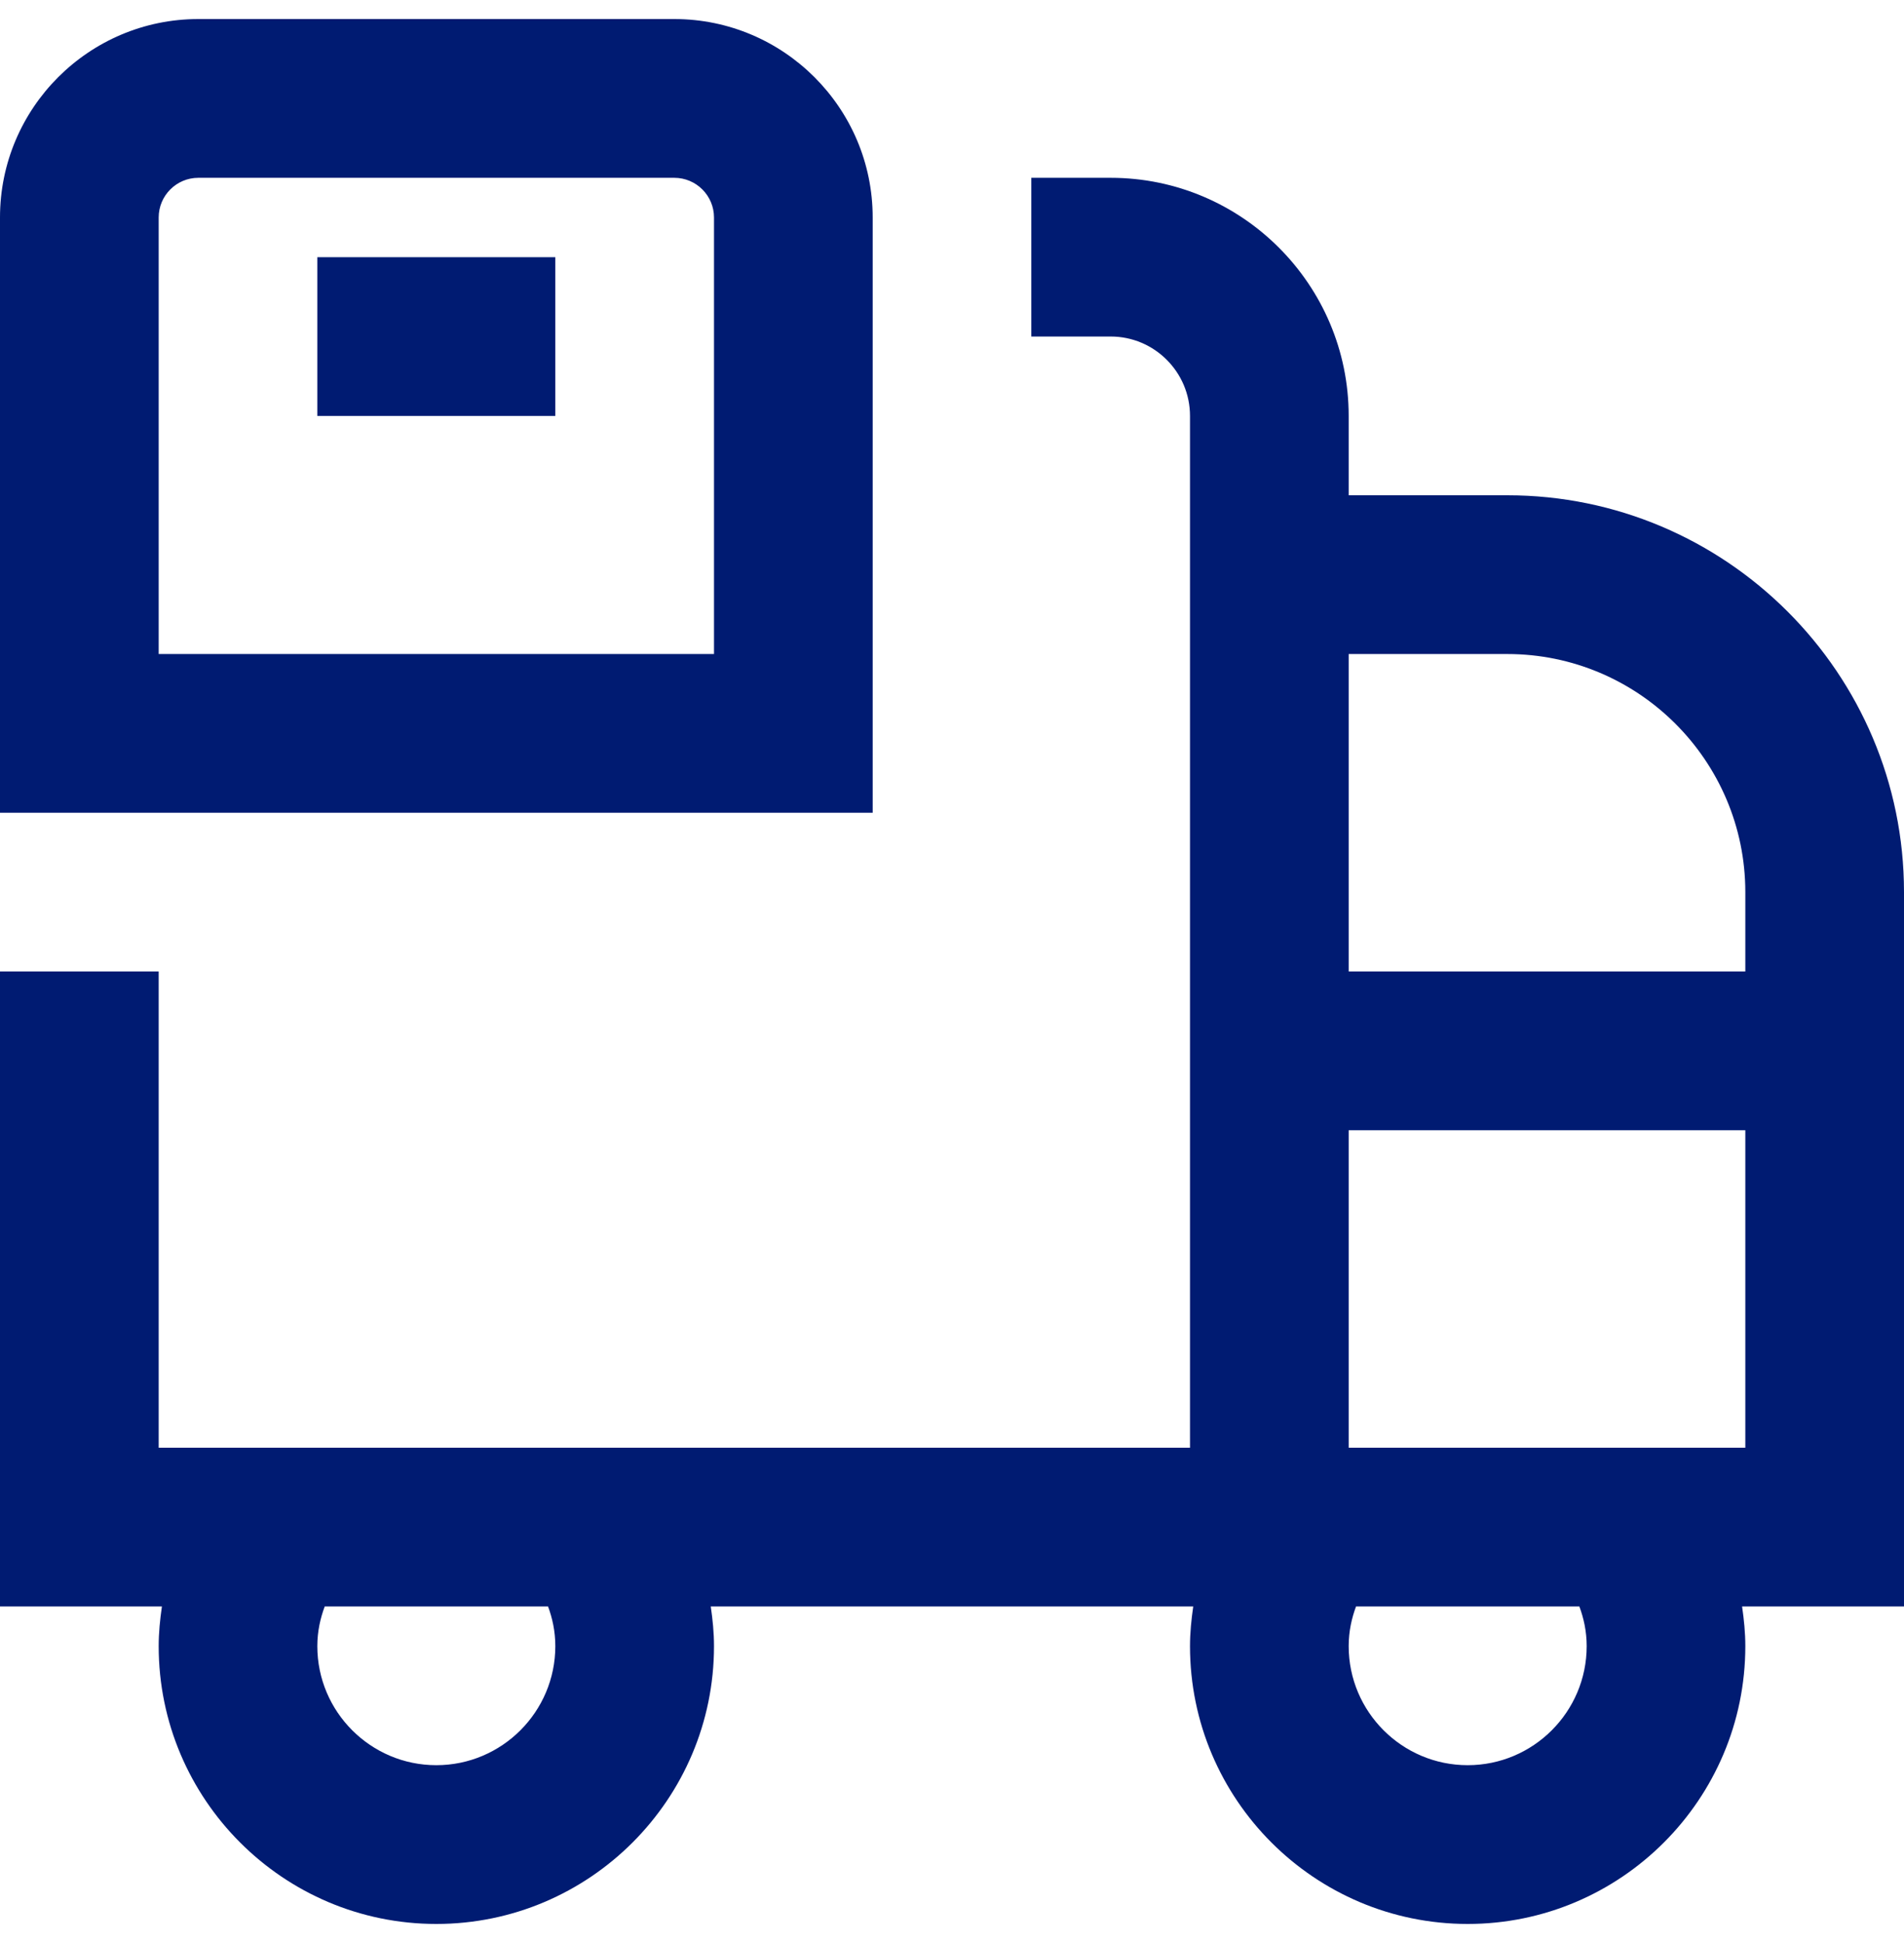 <svg width="50" height="51" viewBox="0 0 50 51" fill="none" xmlns="http://www.w3.org/2000/svg">
<g id="truck-box (2) 1" clip-path="url(#clip0_160_1846)">
<path id="Vector" d="M50 23.417C50 17.673 45.327 13 39.583 13H35.417V10.917C35.417 7.471 32.612 4.667 29.167 4.667H27.083V8.833H29.167C30.315 8.833 31.25 9.767 31.25 10.917V38H4.167V25.5H0V42.167H4.252C4.202 42.51 4.167 42.856 4.167 43.208C4.167 47.229 7.438 50.5 11.458 50.5C15.479 50.5 18.75 47.229 18.75 43.208C18.75 42.856 18.715 42.51 18.665 42.167H31.335C31.285 42.51 31.25 42.856 31.25 43.208C31.25 47.229 34.521 50.5 38.542 50.5C42.562 50.5 45.833 47.229 45.833 43.208C45.833 42.856 45.798 42.51 45.748 42.167H50V23.417ZM14.583 43.208C14.583 44.931 13.181 46.333 11.458 46.333C9.735 46.333 8.333 44.931 8.333 43.208C8.333 42.815 8.415 42.469 8.527 42.167H14.392C14.504 42.469 14.583 42.815 14.583 43.208ZM39.583 17.167C43.029 17.167 45.833 19.971 45.833 23.417V25.5H35.417V17.167H39.583ZM41.667 43.208C41.667 44.931 40.265 46.333 38.542 46.333C36.819 46.333 35.417 44.931 35.417 43.208C35.417 42.815 35.498 42.469 35.61 42.167H41.475C41.587 42.469 41.667 42.815 41.667 43.208ZM35.417 38V29.667H45.833V38H35.417ZM22.917 5.708C22.917 2.835 20.579 0.5 17.708 0.5H5.208C2.337 0.5 0 2.835 0 5.708V21.333H22.917V5.708ZM18.75 17.167H4.167V5.708C4.167 5.135 4.633 4.667 5.208 4.667H17.708C18.283 4.667 18.75 5.135 18.75 5.708V17.167ZM8.333 6.75H14.583V10.917H8.333V6.75Z" fill="#001B72"/>
</g>
<defs>
<clipPath id="clip0_160_1846">
<rect width="50" height="50" fill="white" transform="translate(0 0.5)"/>
</clipPath>
</defs>
</svg>
